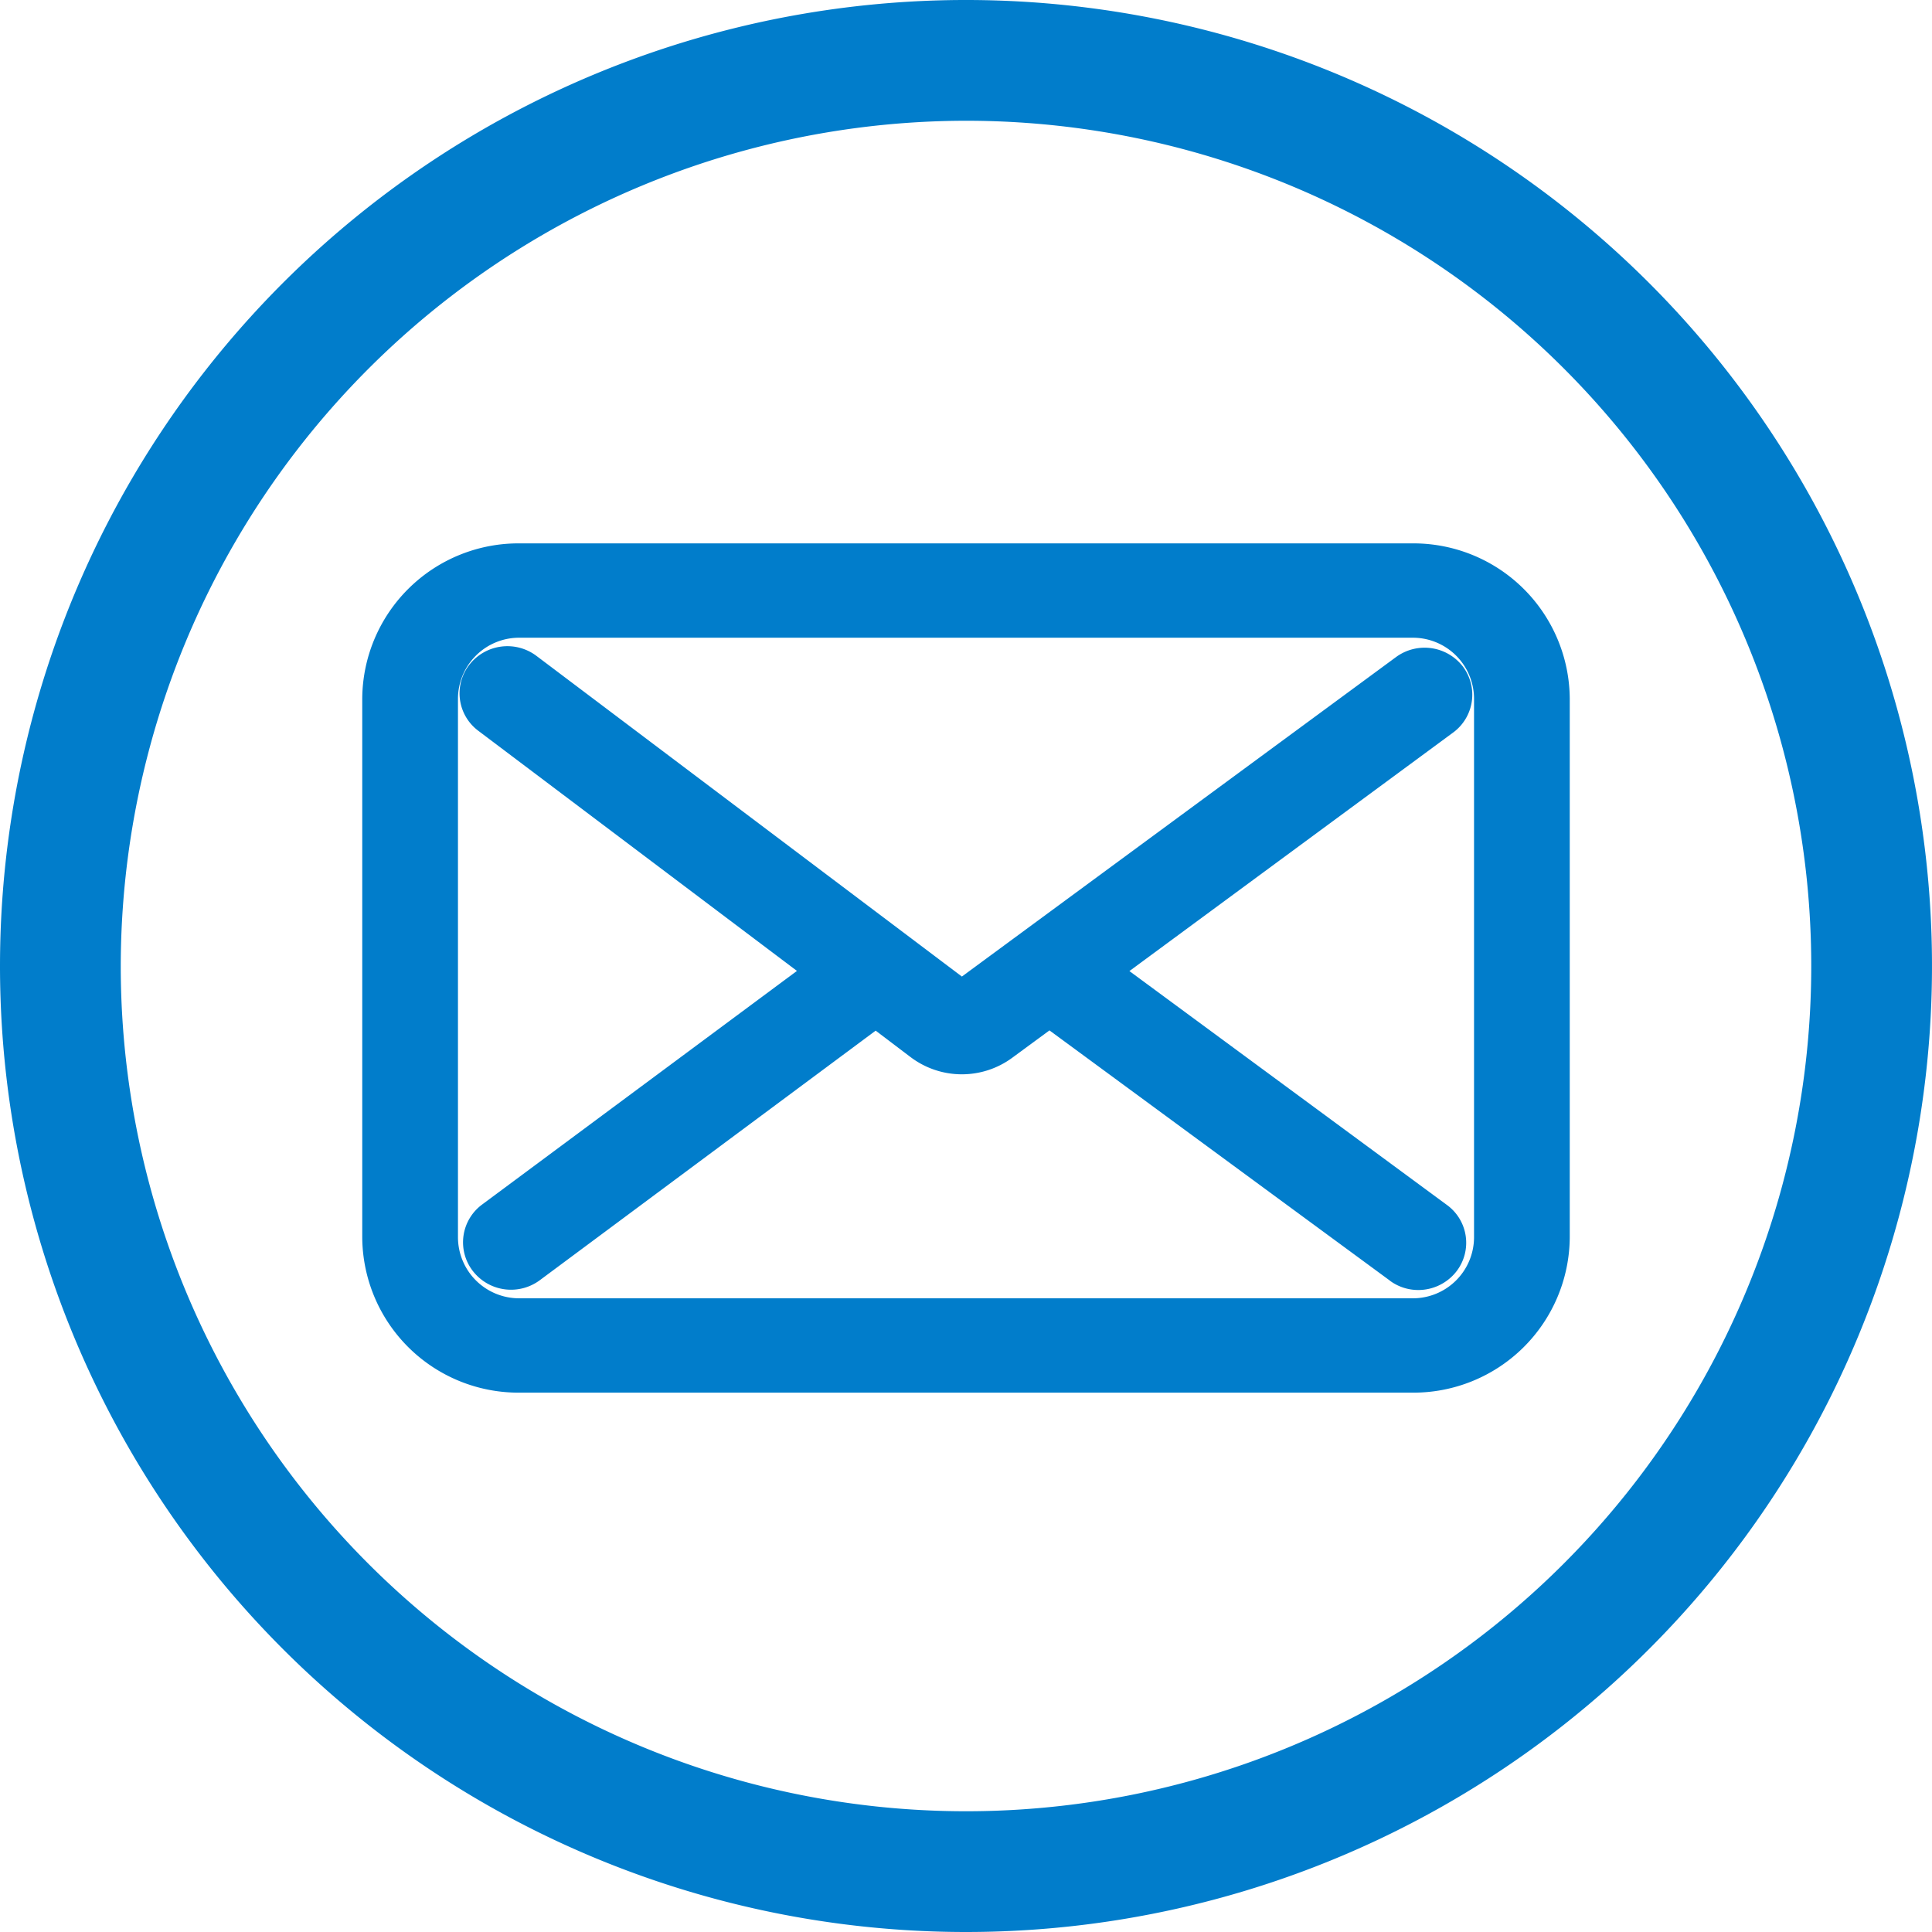 <?xml version="1.0" encoding="UTF-8"?> <svg xmlns="http://www.w3.org/2000/svg" width="24" height="24" viewBox="0 0 24 24"><path id="ьаил" d="M0,12A12,12,0,1,1,12,24,12,12,0,0,1,0,12Zm1.5,0A10.5,10.5,0,1,0,12,1.5,10.512,10.512,0,0,0,1.5,12Zm4.953,5.3A1.941,1.941,0,0,1,4.5,15.372v-6.7A1.941,1.941,0,0,1,6.453,6.75H17.547A1.942,1.942,0,0,1,19.5,8.675v6.7A1.942,1.942,0,0,1,17.547,17.3ZM5.689,8.675v6.7a.76.76,0,0,0,.764.753H17.547a.76.76,0,0,0,.764-.753v-6.7a.76.76,0,0,0-.764-.753H6.453A.76.76,0,0,0,5.689,8.675Zm11.575,7.232L13.037,12.8l-.464.341a1.056,1.056,0,0,1-1.261-.009l-.434-.329-4.172,3.1a.6.6,0,0,1-.836-.119.583.583,0,0,1,.122-.823l3.908-2.9L5.943,9.079a.58.58,0,0,1-.112-.822.6.6,0,0,1,.832-.11l5.286,3.984,5.392-3.968a.6.6,0,0,1,.833.119.583.583,0,0,1-.12.816L14.03,12.063l3.945,2.906a.581.581,0,0,1,.121.82.6.6,0,0,1-.477.236A.592.592,0,0,1,17.264,15.908Z" fill="#017dcb"></path></svg> 